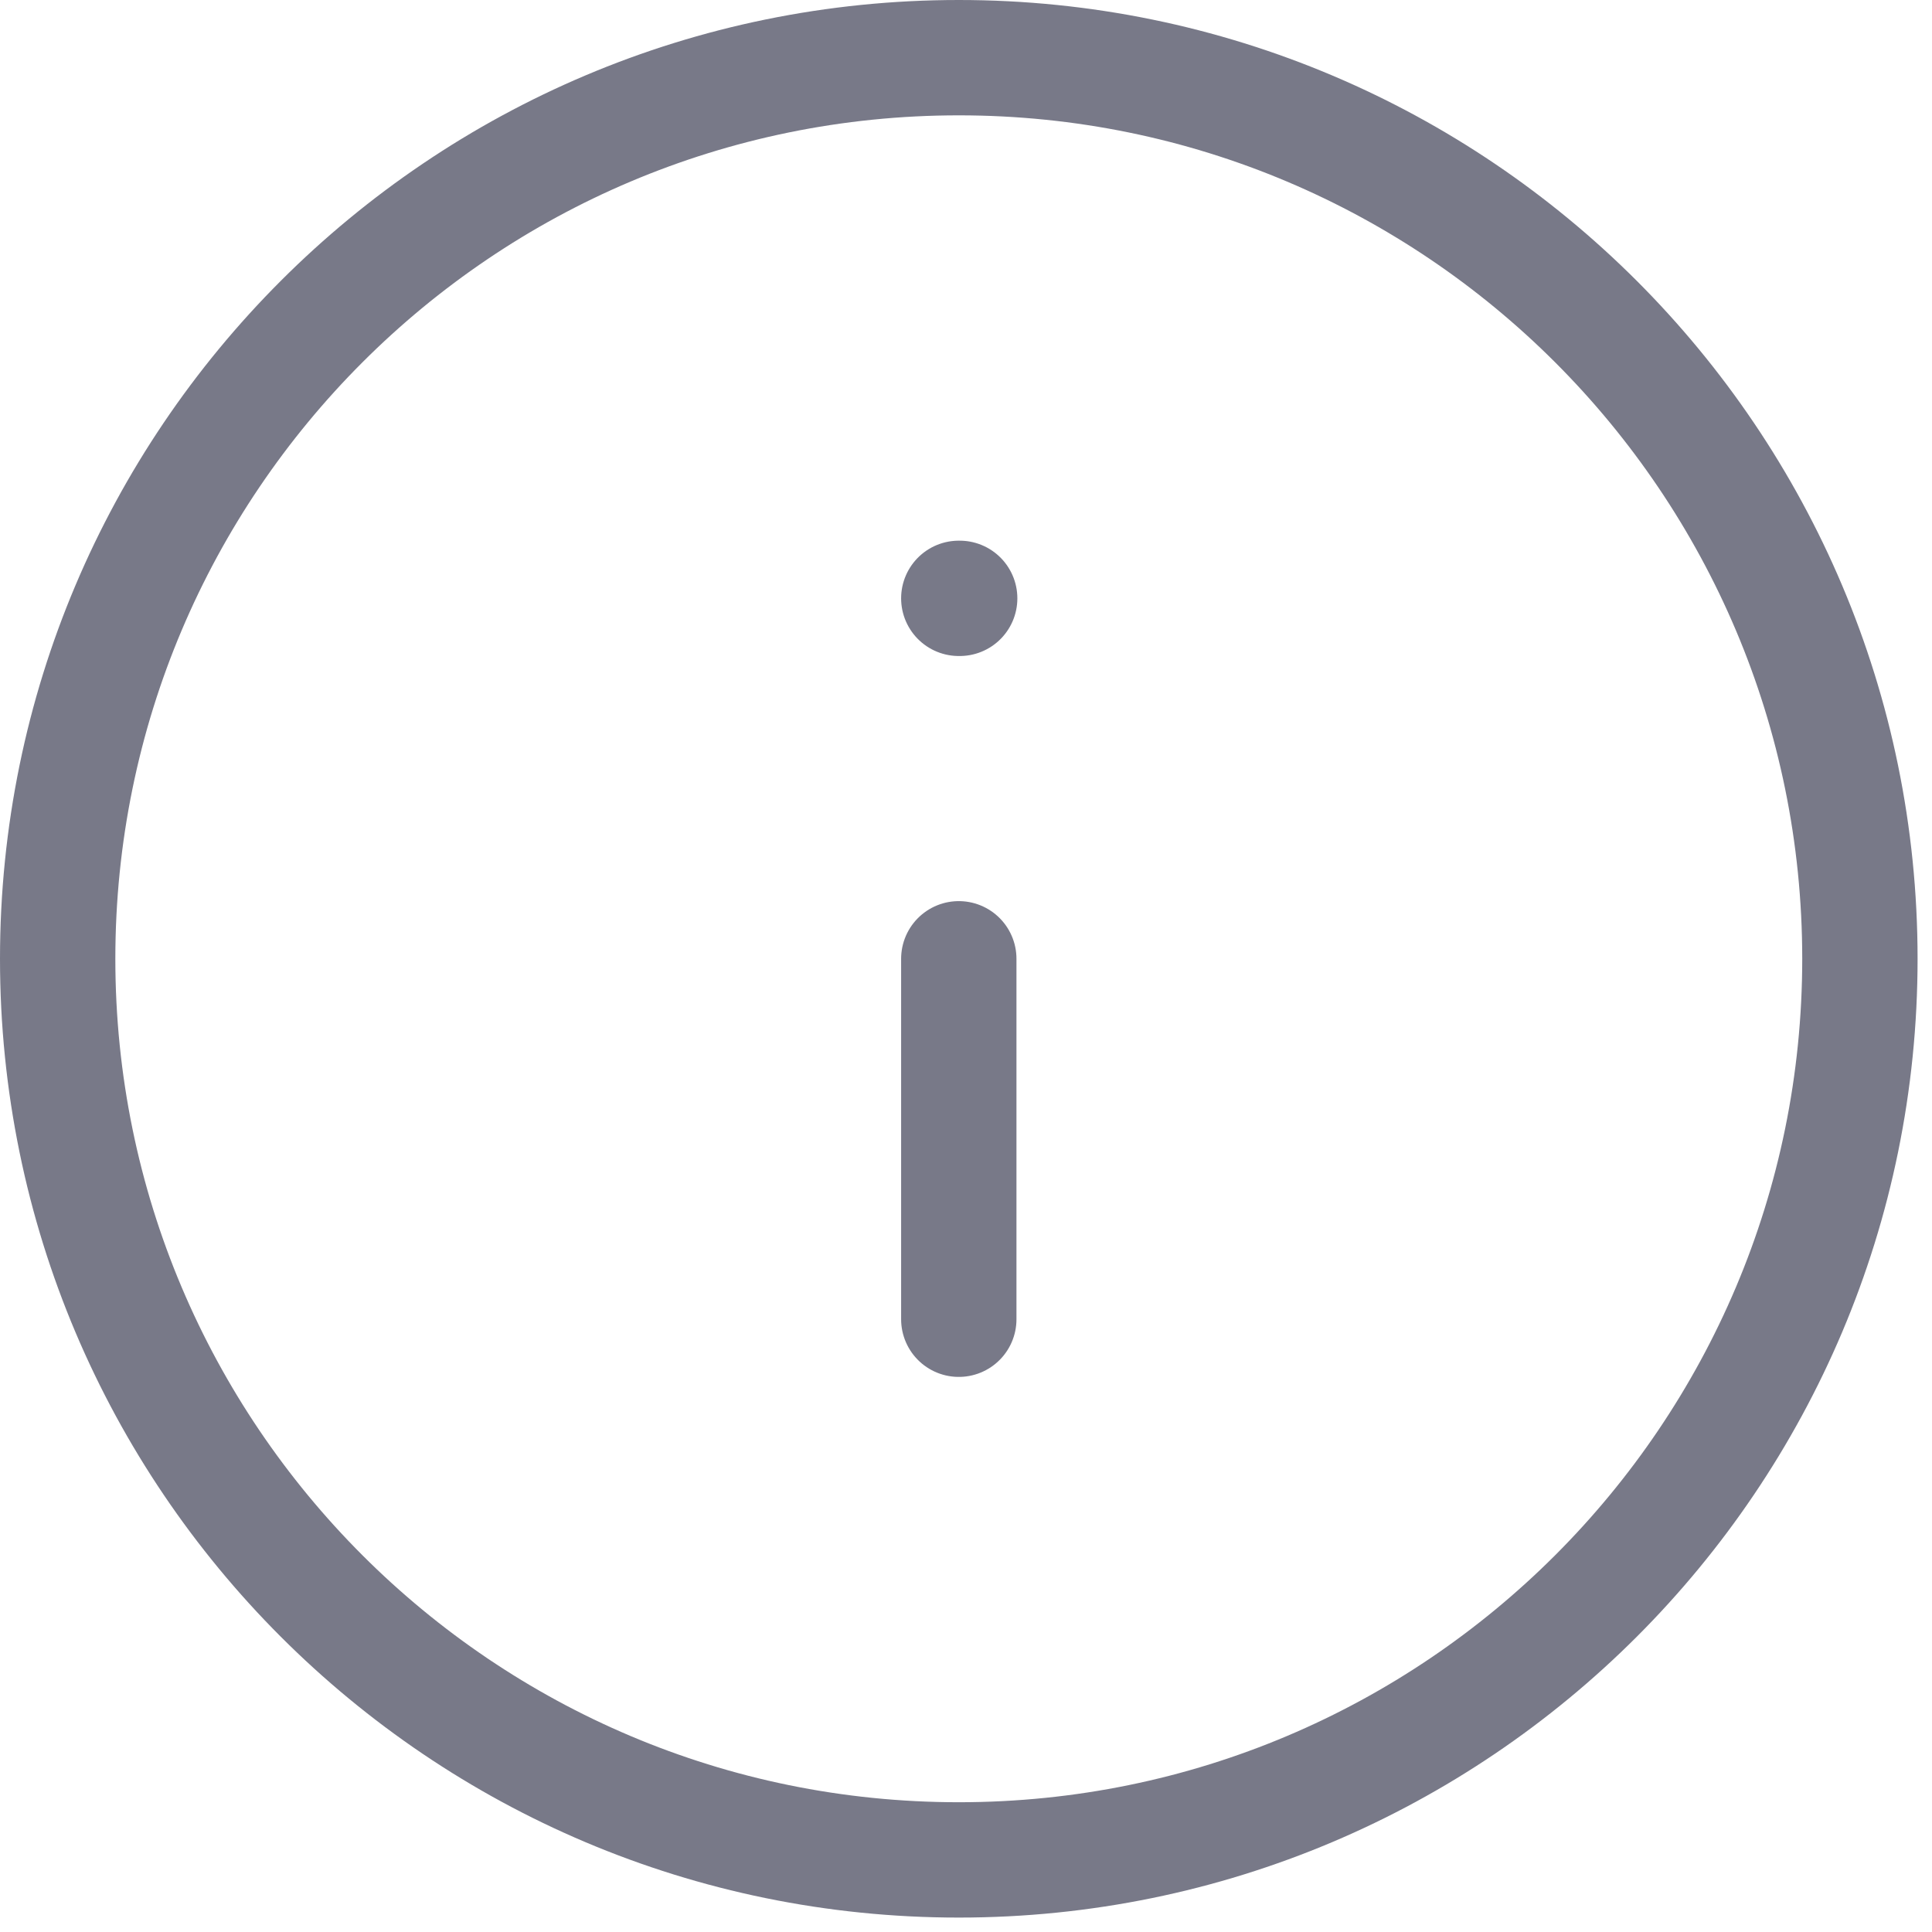 <svg width="67" height="67" viewBox="0 0 67 67" fill="none" xmlns="http://www.w3.org/2000/svg">
    <path d="M33.25 45.75V33.25M33.25 20.75H33.281M64.5 33.25C64.5 50.509 50.509 64.5 33.25 64.5C15.991 64.5 2 50.509 2 33.25C2 15.991 15.991 2 33.25 2C50.509 2 64.5 15.991 64.5 33.25Z" stroke="#57586A" stroke-opacity="0.8" stroke-width="4" stroke-linecap="round" stroke-linejoin="round"/>
</svg>
